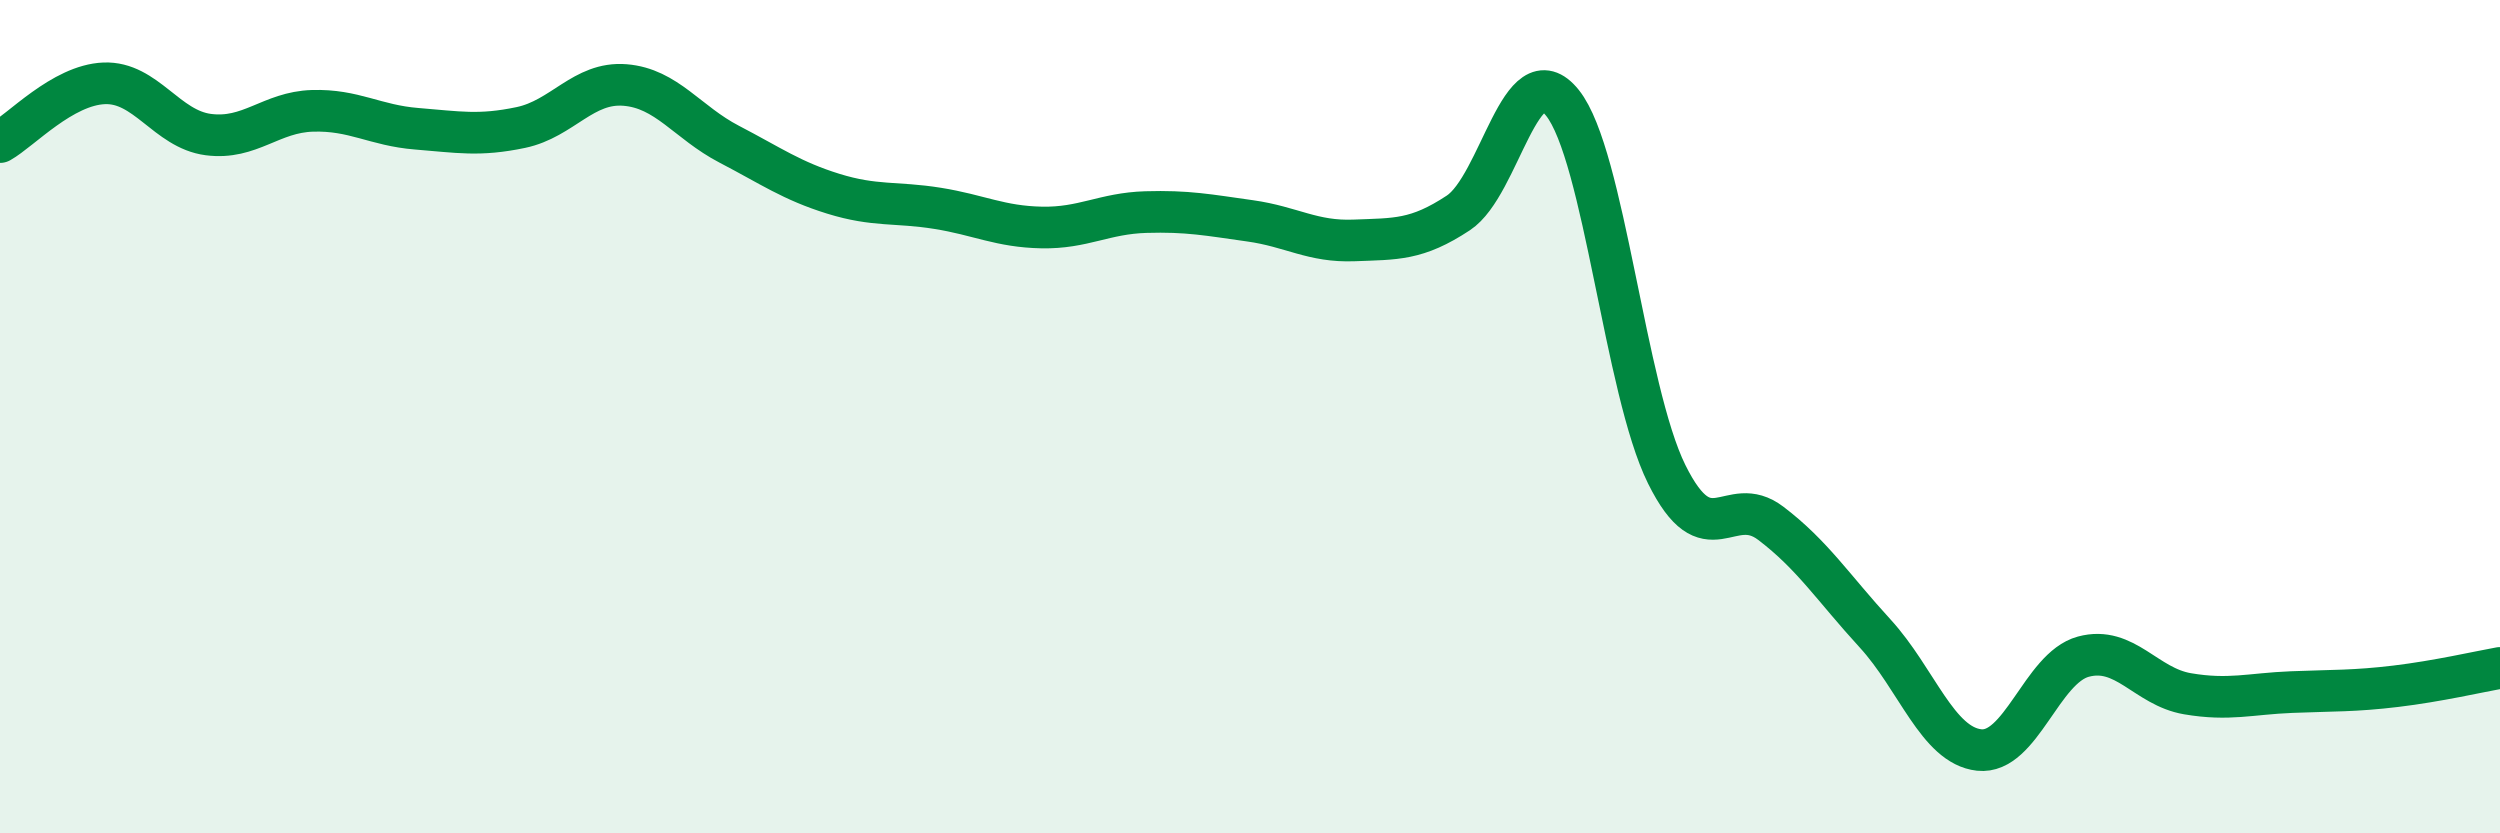 
    <svg width="60" height="20" viewBox="0 0 60 20" xmlns="http://www.w3.org/2000/svg">
      <path
        d="M 0,3.41 C 0.5,3.13 1.5,2.04 2.5,2 C 3.5,1.96 4,3.1 5,3.23 C 6,3.36 6.5,2.69 7.5,2.66 C 8.5,2.63 9,3.01 10,3.09 C 11,3.17 11.5,3.27 12.5,3.06 C 13.5,2.85 14,1.96 15,2.04 C 16,2.12 16.5,2.94 17.5,3.46 C 18.5,3.98 19,4.34 20,4.65 C 21,4.96 21.5,4.84 22.5,5 C 23.5,5.16 24,5.44 25,5.46 C 26,5.48 26.5,5.12 27.5,5.09 C 28.5,5.06 29,5.16 30,5.3 C 31,5.44 31.5,5.81 32.5,5.77 C 33.5,5.73 34,5.77 35,5.11 C 36,4.45 36.5,1.22 37.5,2.47 C 38.5,3.72 39,9.36 40,11.38 C 41,13.4 41.5,11.8 42.5,12.56 C 43.5,13.32 44,14.11 45,15.2 C 46,16.29 46.5,17.89 47.5,18 C 48.5,18.11 49,16.03 50,15.76 C 51,15.49 51.5,16.48 52.5,16.65 C 53.5,16.82 54,16.65 55,16.61 C 56,16.57 56.5,16.59 57.5,16.47 C 58.5,16.35 59.5,16.12 60,16.03L60 20L0 20Z"
        fill="#008740"
        opacity="0.1"
        stroke-linecap="round"
        stroke-linejoin="round"
      />
      <path
        d="M 0,3.41 C 0.5,3.13 1.5,2.04 2.5,2 C 3.5,1.96 4,3.1 5,3.23 C 6,3.36 6.5,2.69 7.5,2.66 C 8.5,2.63 9,3.01 10,3.09 C 11,3.17 11.5,3.27 12.5,3.06 C 13.5,2.85 14,1.96 15,2.04 C 16,2.12 16.5,2.94 17.5,3.46 C 18.5,3.98 19,4.34 20,4.65 C 21,4.96 21.5,4.84 22.5,5 C 23.5,5.16 24,5.44 25,5.46 C 26,5.48 26.5,5.12 27.5,5.09 C 28.5,5.06 29,5.16 30,5.3 C 31,5.44 31.5,5.81 32.5,5.77 C 33.5,5.73 34,5.77 35,5.11 C 36,4.45 36.5,1.22 37.5,2.47 C 38.5,3.72 39,9.36 40,11.38 C 41,13.4 41.5,11.8 42.5,12.56 C 43.5,13.32 44,14.11 45,15.2 C 46,16.29 46.5,17.89 47.5,18 C 48.5,18.11 49,16.03 50,15.76 C 51,15.49 51.5,16.48 52.5,16.65 C 53.5,16.82 54,16.65 55,16.61 C 56,16.57 56.5,16.59 57.5,16.47 C 58.5,16.35 59.5,16.12 60,16.03"
        stroke="#008740"
        stroke-width="1"
        fill="none"
        stroke-linecap="round"
        stroke-linejoin="round"
      />
    </svg>
  